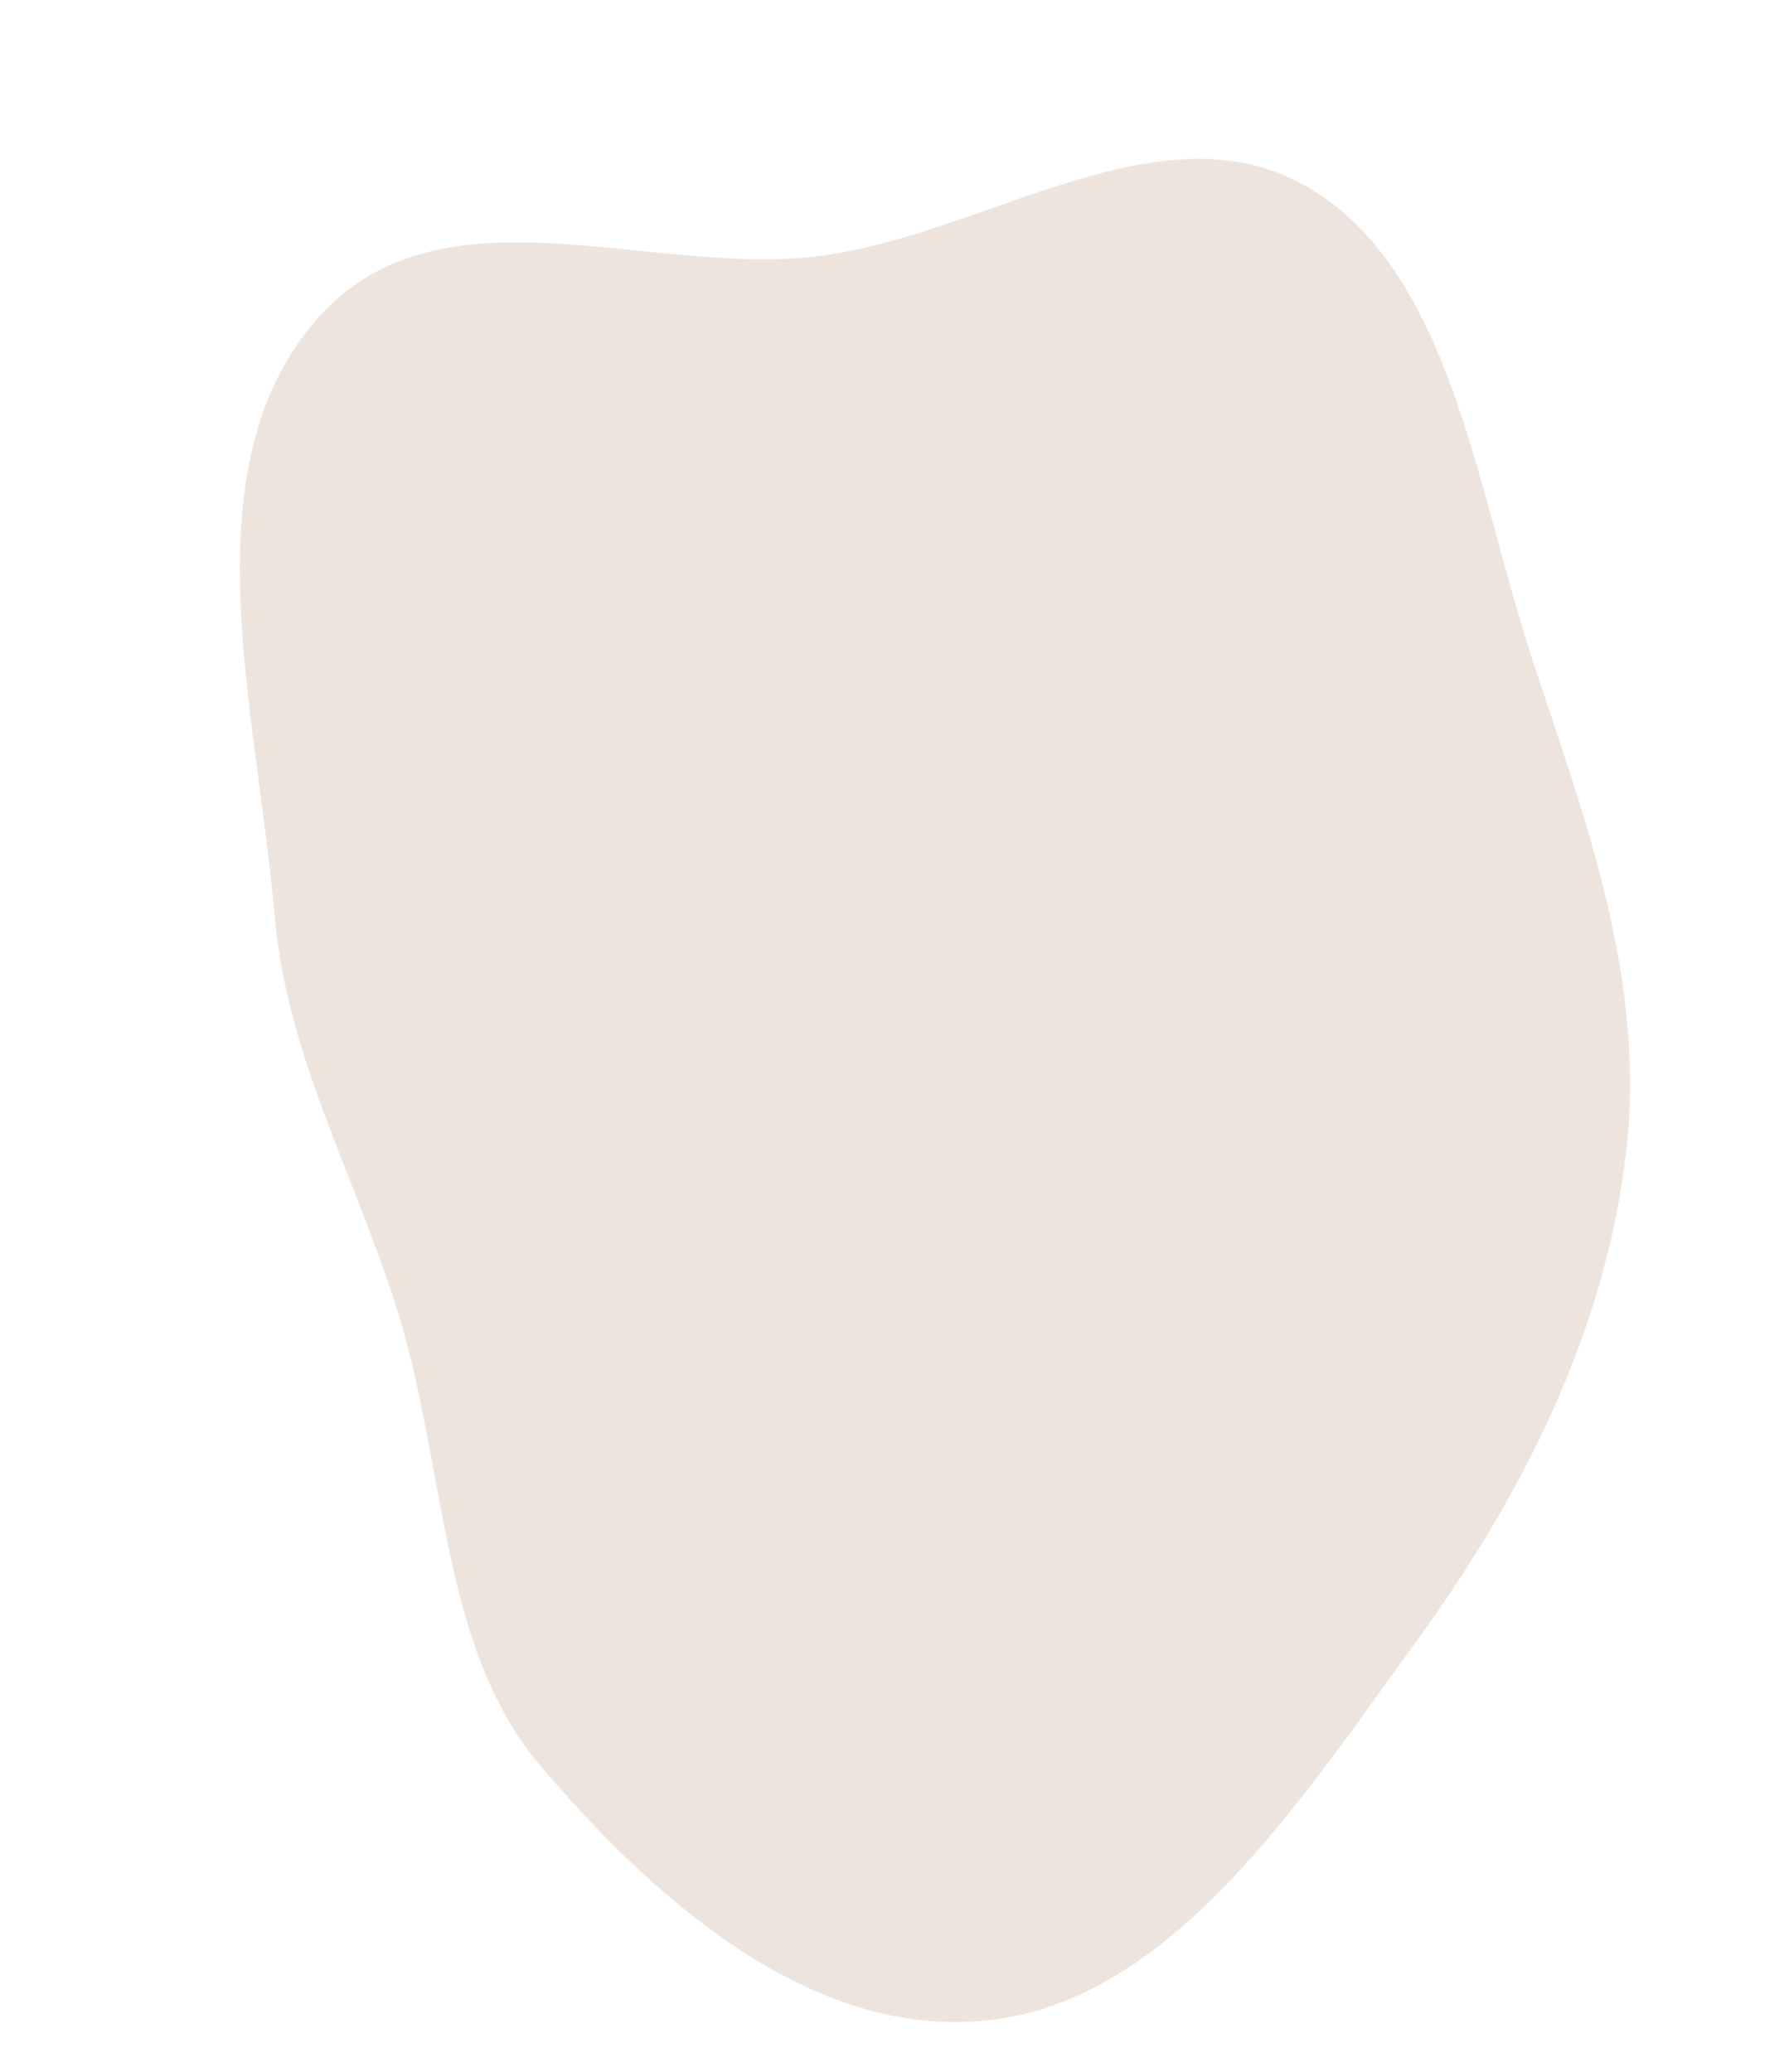<?xml version="1.0" encoding="UTF-8"?> <svg xmlns="http://www.w3.org/2000/svg" width="410" height="475" viewBox="0 0 410 475" fill="none"> <path fill-rule="evenodd" clip-rule="evenodd" d="M372.619 264.496C367.672 306.08 348.496 343.326 324.602 376.22C297.901 412.979 269.304 457.074 228.559 462.821C188.01 468.54 151.256 437.101 123.695 404.557C100.913 377.656 102.203 336.111 91.132 300.545C81.412 269.324 65.703 242.426 62.847 209.101C58.938 163.481 43.161 108.351 71.735 74.2C100.102 40.296 148.82 64.083 188.814 58.548C226.595 53.319 266.177 23.699 299.347 42.698C332.561 61.722 338.166 111.8 351.322 151.626C363.445 188.321 377.348 224.75 372.619 264.496Z" fill="#DCCBBE" fill-opacity="0.5"></path> </svg> 